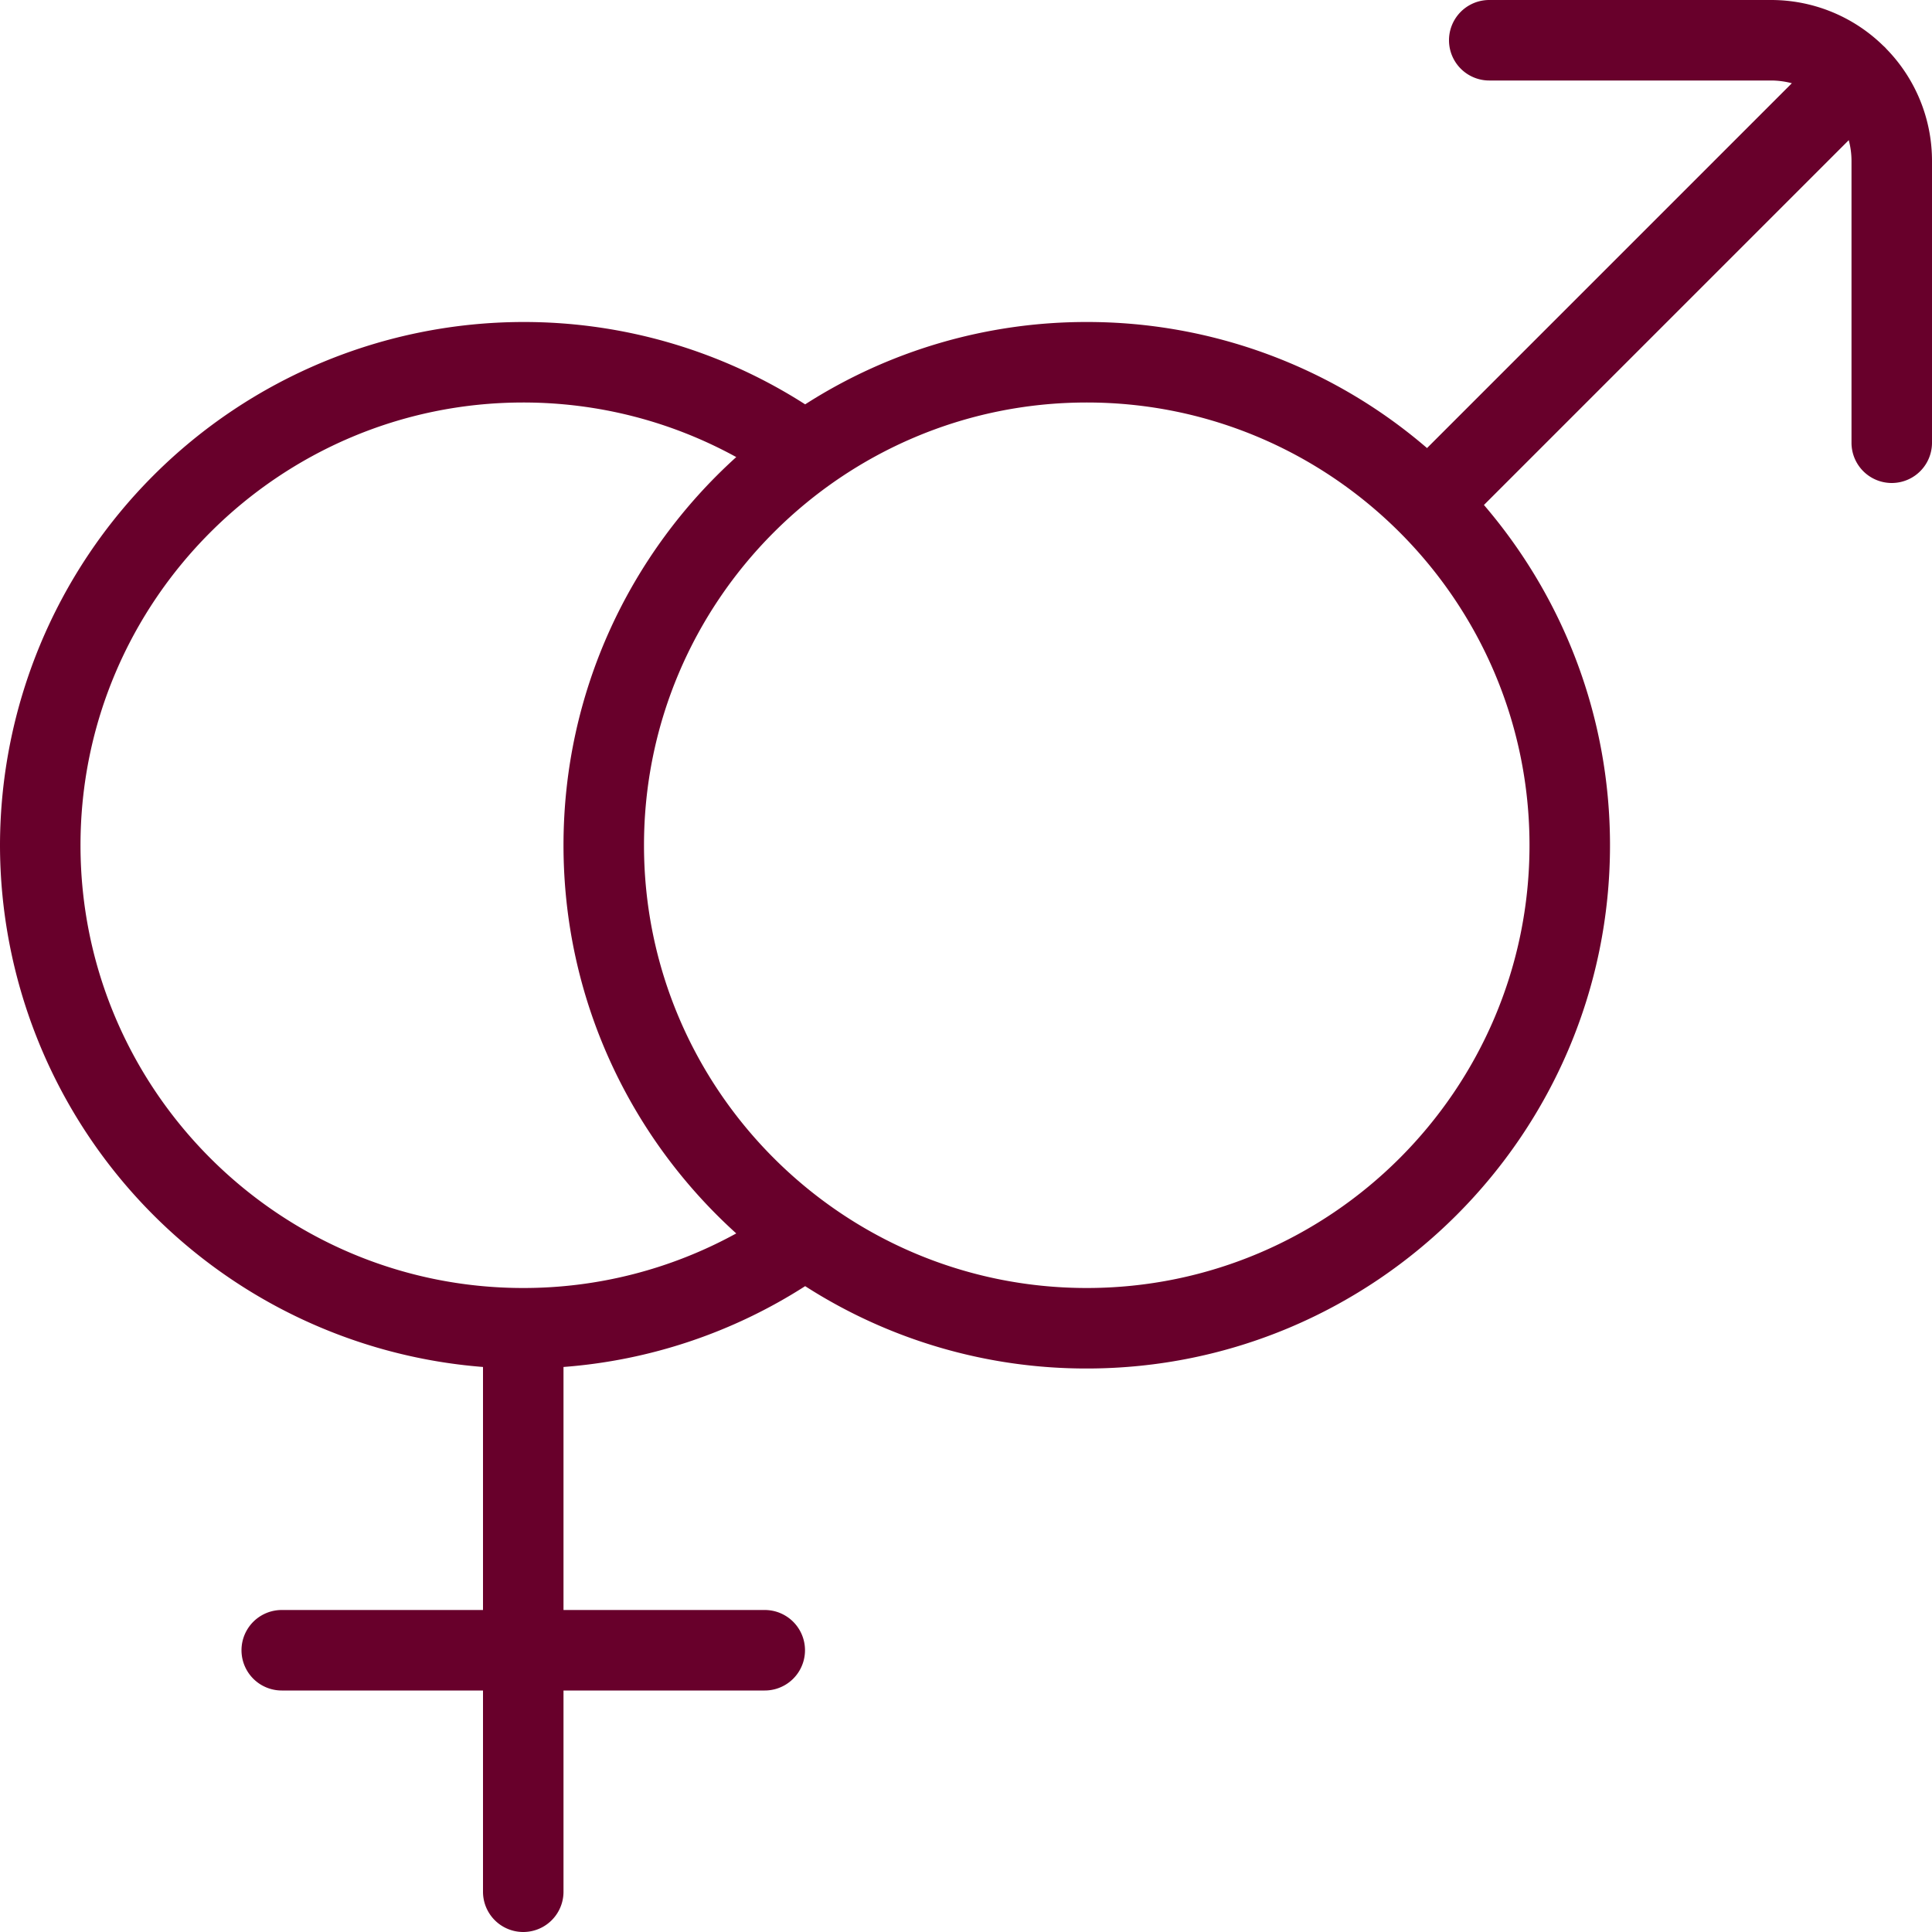 <svg xmlns="http://www.w3.org/2000/svg" version="1.1" xmlns:xlink="http://www.w3.org/1999/xlink" width="512" height="512" x="0" y="0" viewBox="0 0 24 24" style="enable-background:new 0 0 512 512" xml:space="preserve" class=""><g><path d="M23.433.607a.36.36 0 0 0-.019-.021l-.021-.019A1.99 1.99 0 0 0 22 0h-3.5a.5.5 0 0 0 0 1H22c.089 0 .176.012.259.034l-4.532 4.532A6.469 6.469 0 0 0 13.5 4a6.468 6.468 0 0 0-3.498 1.023A6.472 6.472 0 0 0 6.5 4 6.508 6.508 0 0 0 0 10.5a6.509 6.509 0 0 0 6 6.481V20H3.5a.5.5 0 0 0 0 1H6v2.5a.5.5 0 0 0 1 0V21h2.5a.5.5 0 0 0 0-1H7v-3.019a6.465 6.465 0 0 0 3.002-1.004A6.457 6.457 0 0 0 13.5 17c3.584 0 6.5-2.916 6.5-6.5 0-1.613-.591-3.09-1.566-4.227l4.532-4.532c.022.083.034.169.034.259v3.5a.5.5 0 0 0 1 0V2a1.99 1.99 0 0 0-.567-1.393ZM6.5 16C3.468 16 1 13.533 1 10.5S3.468 5 6.5 5c.932 0 1.838.234 2.646.678C7.829 6.868 7 8.589 7 10.5s.829 3.632 2.146 4.822A5.483 5.483 0 0 1 6.5 16ZM19 10.5c0 3.033-2.468 5.5-5.5 5.5S8 13.533 8 10.5 10.468 5 13.5 5 19 7.467 19 10.5Z" fill="#68002b" opacity="1" data-original="#000000"></path></g></svg>